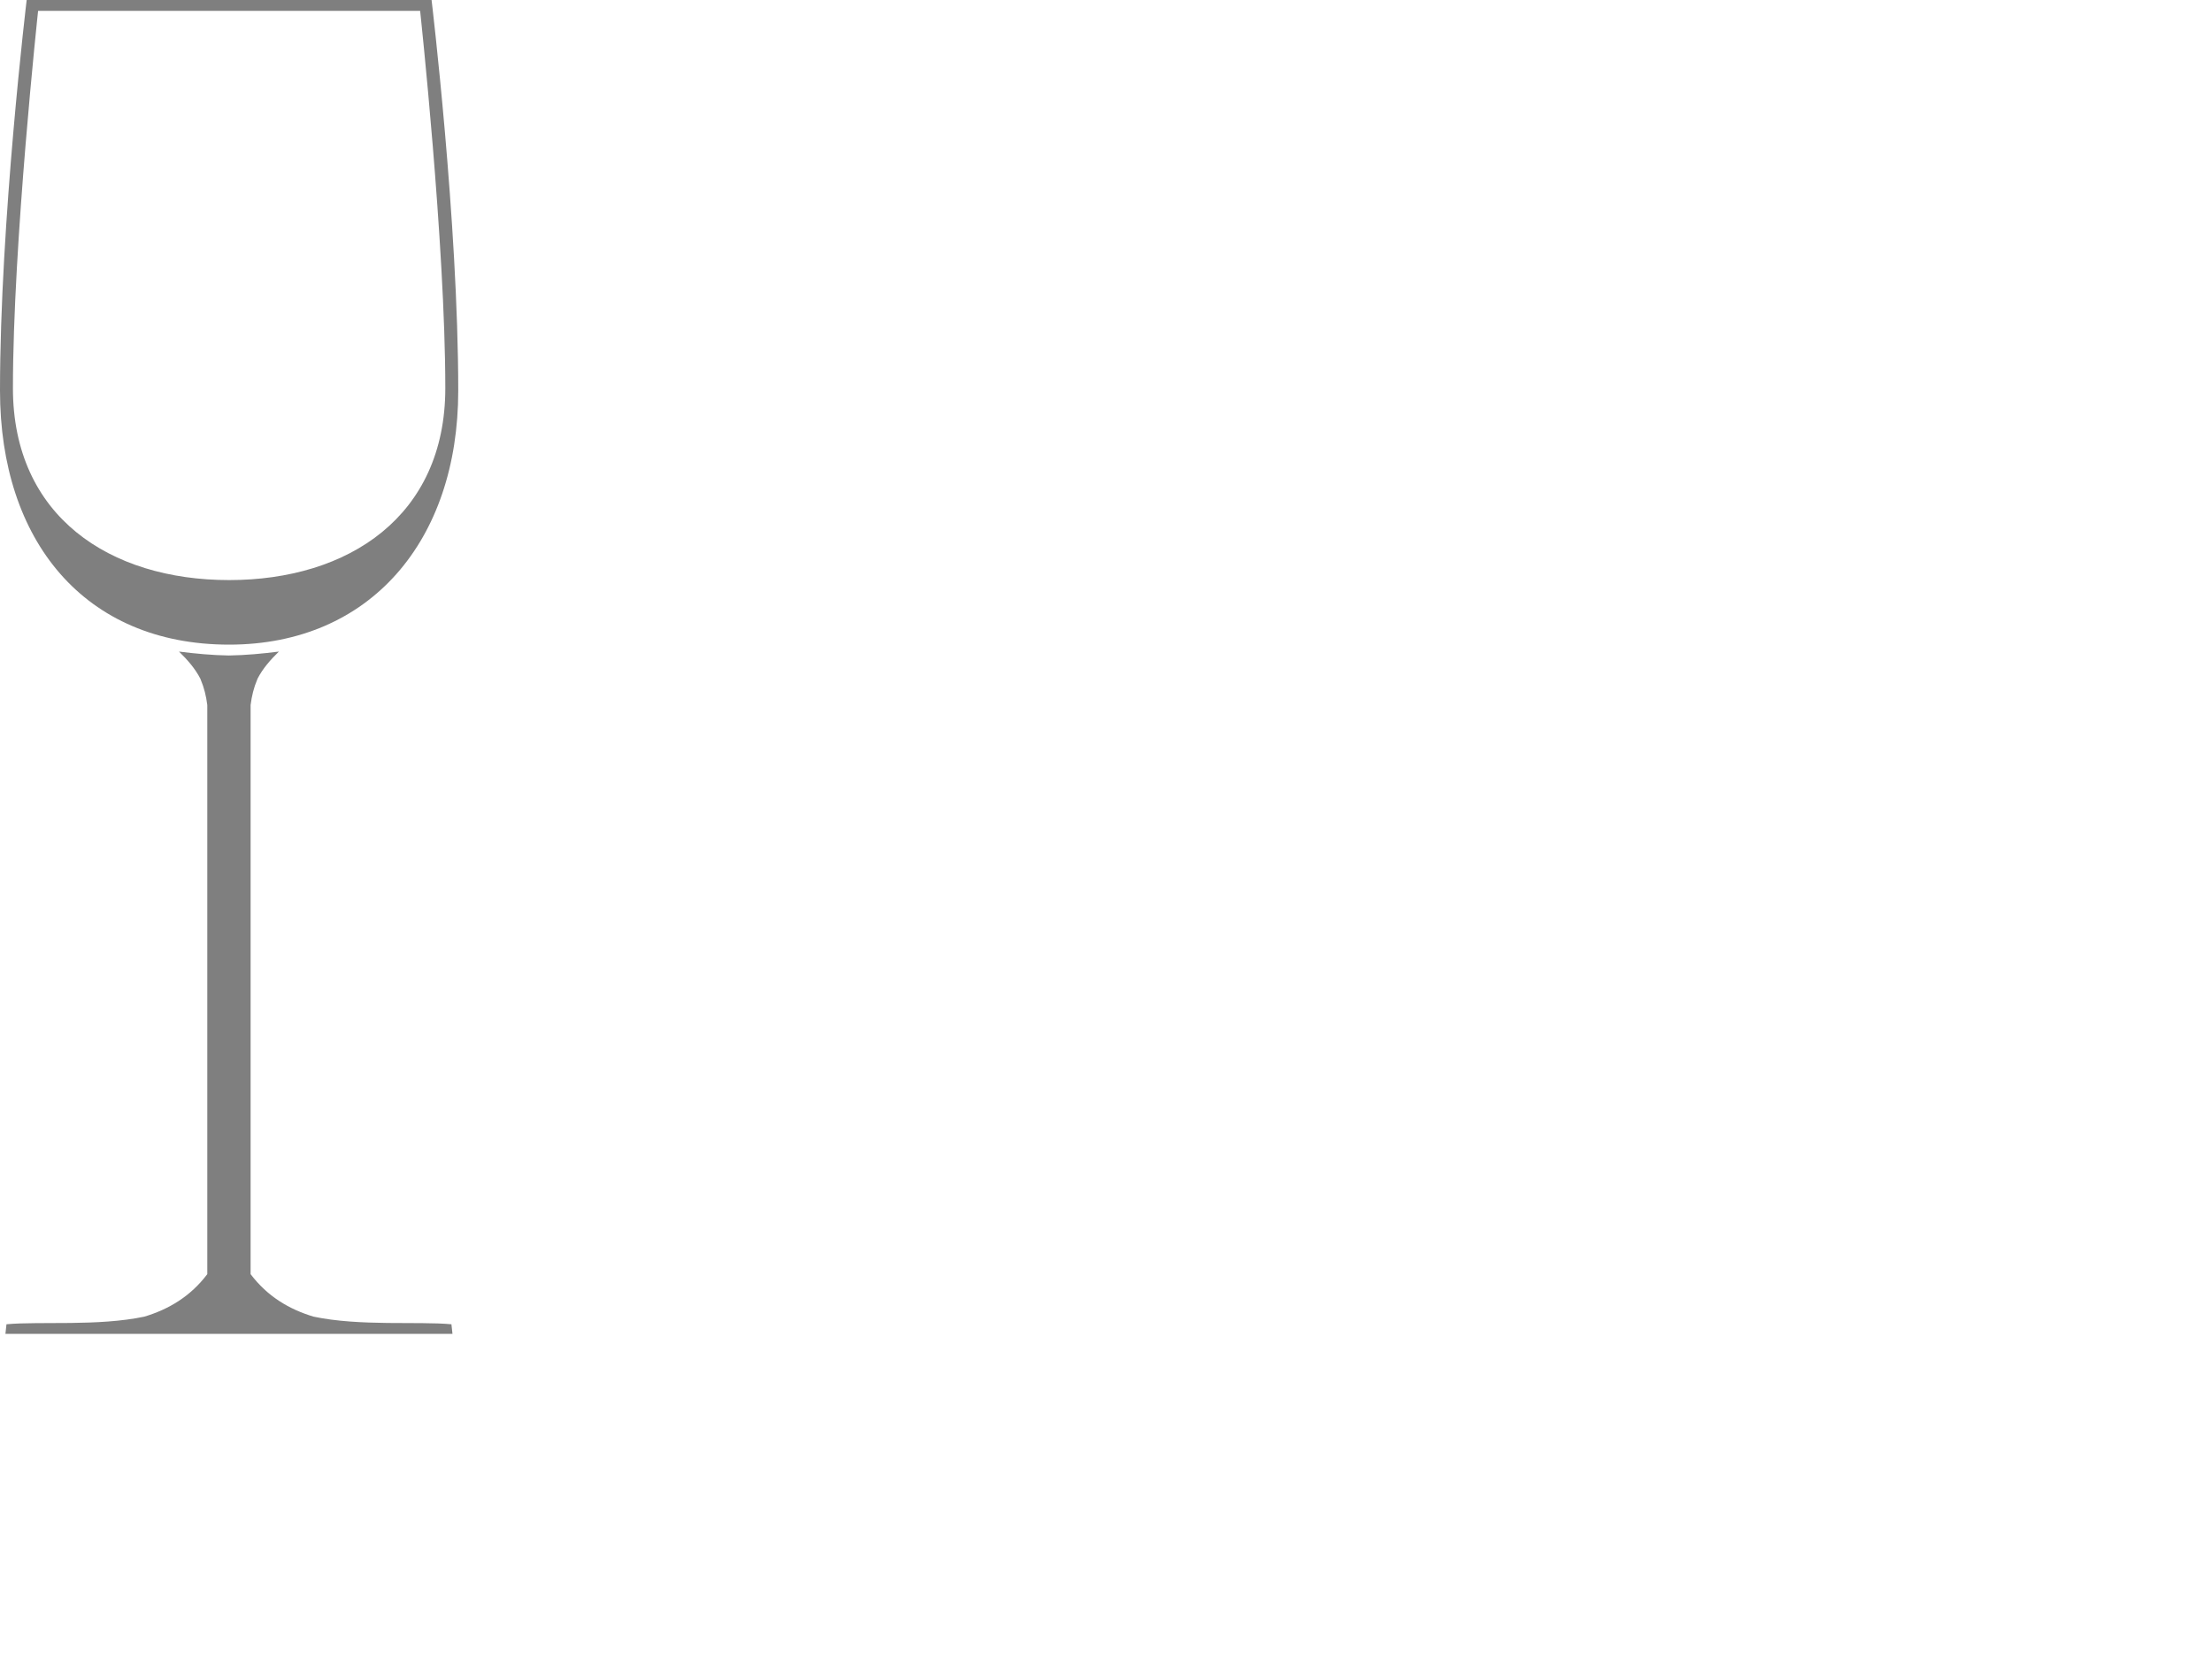 <?xml version="1.0"?><svg width="640" height="480" xmlns="http://www.w3.org/2000/svg">
 <g>
  <title>Layer 1</title>
  <g display="inline" id="layer4">
   <path fill="#7f7f7f" fill-rule="evenodd" stroke-width="1.016px" id="path4873" d="m7.718,0c0,0 -7.718,64.209 -7.718,113.004c0,43.333 24.348,73.509 66.292,73.509c40.875,-0 66.292,-30.177 66.292,-73.509c0,-48.795 -7.718,-113.004 -7.718,-113.004l-117.147,0zm3.308,3.141l110.531,0c0,0 7.284,67.416 7.284,109.161c0,37.072 -28.021,55.533 -62.55,55.533c-34.529,0 -62.55,-18.461 -62.55,-55.533c0,-41.746 7.284,-109.161 7.284,-109.161zm40.764,185.377c2.504,2.437 4.696,4.958 6.181,7.852c0.044,0.085 0.058,0.182 0.1,0.267c0.968,2.273 1.578,4.735 1.905,7.351l0,164.661c-4.875,6.463 -11.191,10.186 -18.21,12.296c-13.39,2.833 -30.406,1.313 -39.862,2.205c-0.011,-0 -0.022,0 -0.033,0c0,0 -0.301,2.773 -0.301,2.773c0,0 129.343,0 129.343,0c0,0 -0.301,-2.773 -0.301,-2.773c-0.011,0 -0.023,-0 -0.033,0c-9.456,-0.892 -26.472,0.628 -39.862,-2.205c-7.019,-2.11 -13.335,-5.834 -18.21,-12.296l0,-164.661c0.326,-2.616 0.937,-5.077 1.905,-7.351c0.036,-0.086 0.063,-0.182 0.1,-0.267c1.485,-2.894 3.677,-5.415 6.181,-7.852c-4.795,0.604 -9.62,1.064 -14.435,1.136c-0.011,-0 -0.022,0 -0.033,0c-4.815,-0.072 -9.64,-0.532 -14.435,-1.136l-0,0z"/>
  </g>
 </g>
</svg>